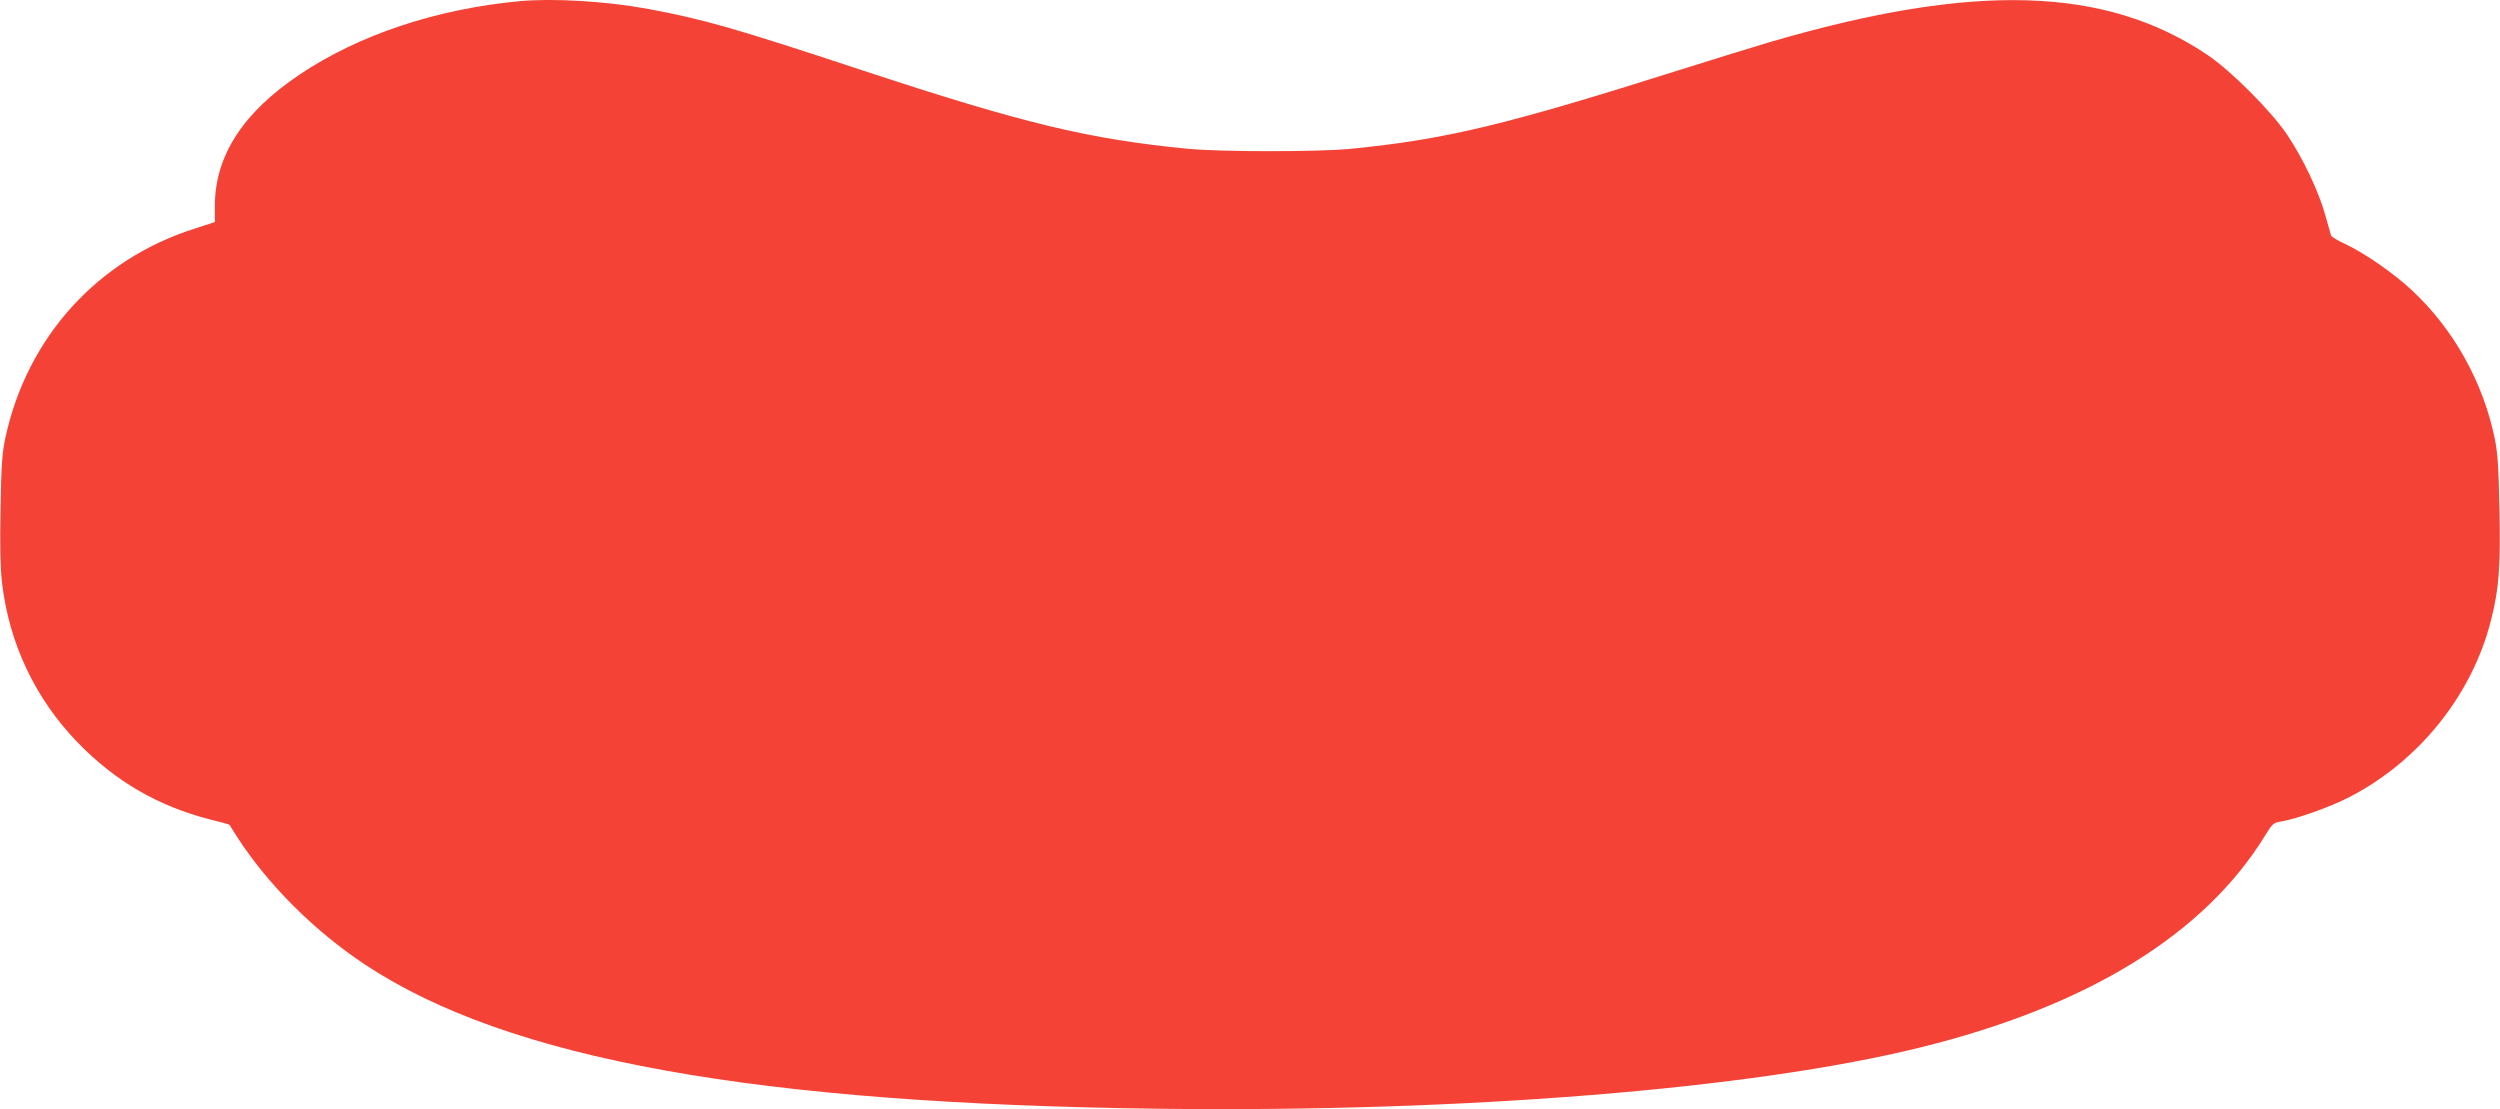 <?xml version="1.0" standalone="no"?>
<!DOCTYPE svg PUBLIC "-//W3C//DTD SVG 20010904//EN"
 "http://www.w3.org/TR/2001/REC-SVG-20010904/DTD/svg10.dtd">
<svg version="1.0" xmlns="http://www.w3.org/2000/svg"
 width="1280pt" height="568pt" viewBox="0 0 1280 568"
 preserveAspectRatio="xMidYMid meet">
<g transform="translate(0,568) scale(0.1,-0.1)"
fill="#f44336" stroke="none">
<path d="M2660 5674 c-426 -40 -822 -172 -1125 -375 -291 -195 -435 -417 -435
-674 l0 -82 -102 -33 c-498 -158 -858 -555 -970 -1069 -17 -80 -22 -143 -25
-368 -4 -177 -1 -307 7 -374 36 -313 171 -598 390 -823 193 -198 411 -324 677
-392 53 -13 97 -25 98 -27 0 -1 18 -29 39 -62 159 -246 398 -484 657 -655 733
-484 1995 -712 4079 -737 1544 -18 3018 101 3878 313 862 212 1462 581 1773
1092 33 54 40 60 79 66 75 12 253 75 347 124 357 183 631 524 727 907 41 161
49 268 43 568 -4 219 -9 291 -25 367 -60 286 -210 554 -419 750 -98 92 -243
192 -346 241 -38 17 -70 37 -72 43 -2 6 -15 54 -30 106 -33 120 -115 292 -196
412 -82 121 -285 324 -404 405 -524 354 -1197 374 -2245 67 -85 -25 -288 -88
-450 -139 -905 -286 -1203 -358 -1695 -407 -165 -16 -659 -16 -830 0 -510 49
-848 131 -1670 402 -659 218 -816 262 -1095 314 -217 40 -486 56 -660 40z"/>
</g>
</svg>
